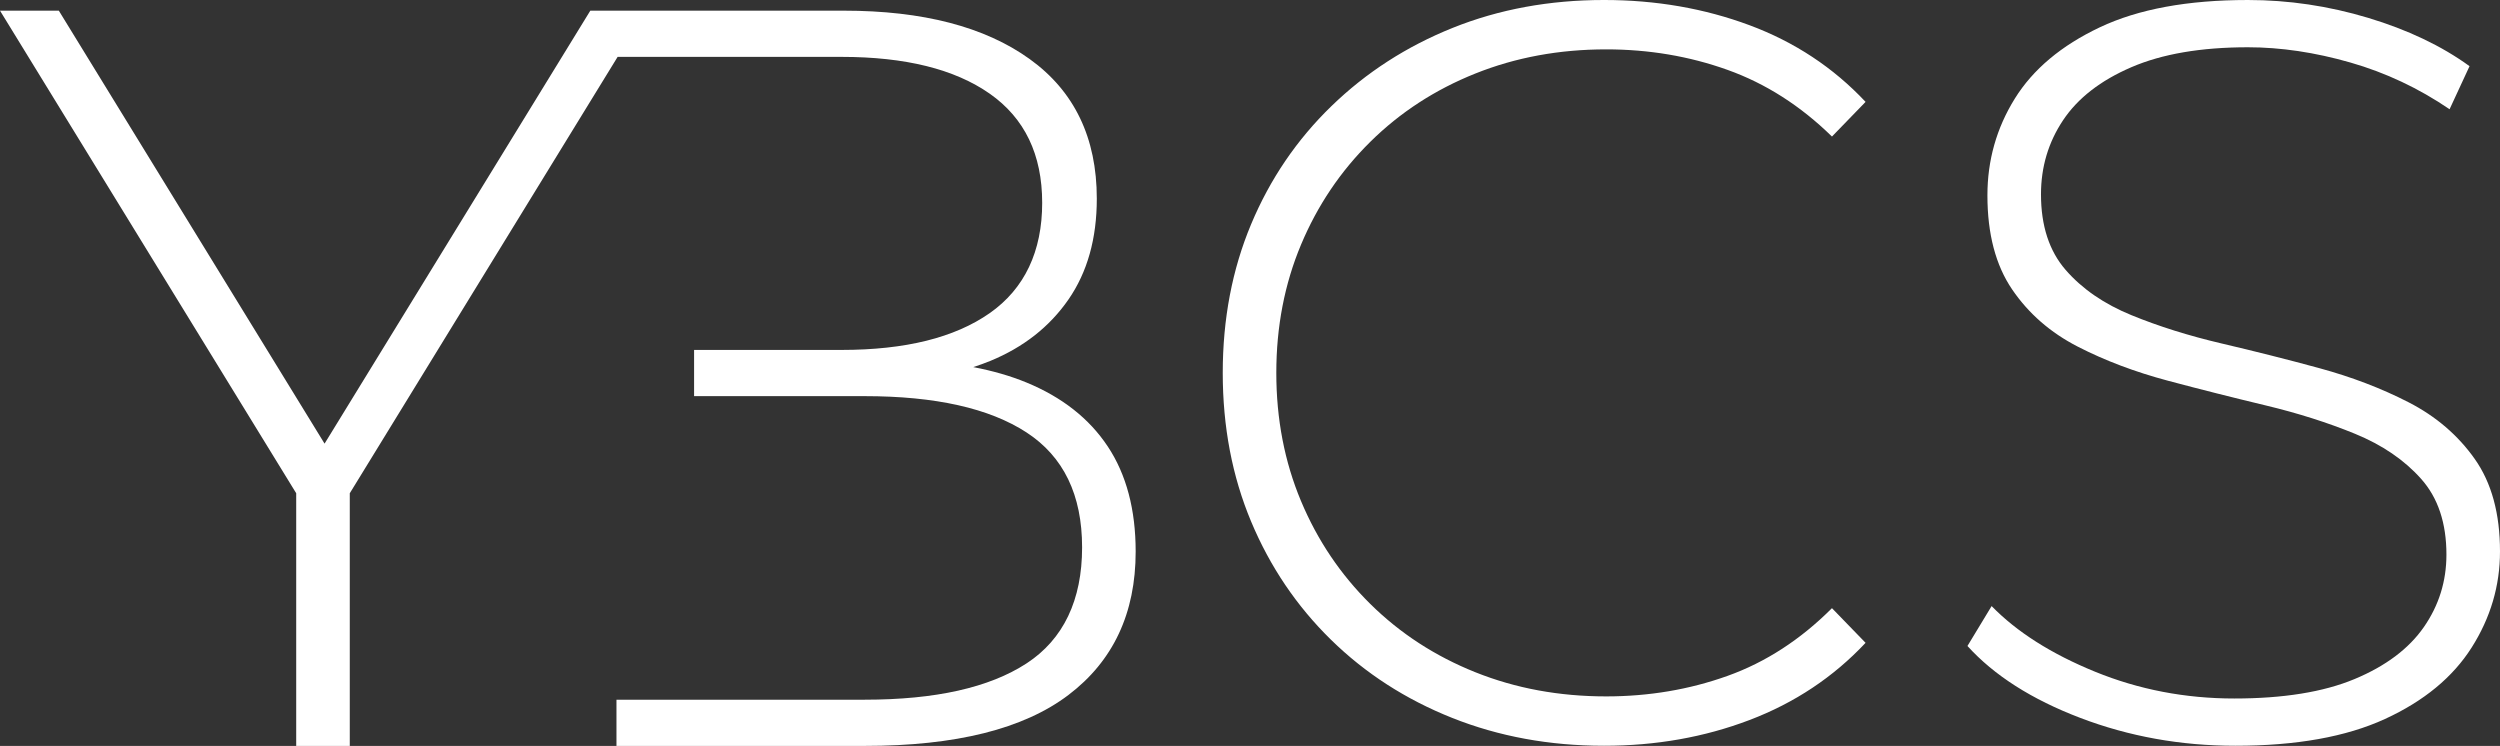 <svg class="inline-block fill-current h-full w-auto mr-2" xmlns="http://www.w3.org/2000/svg" id="Calque_2" viewBox="0 0 476.02 142.03">
  <rect x="0" y="0" width="476.02" height="142.03" fill="#333333" stroke="none"/>
  <g id="Calque_1-2">
    <path d="M260.92,27c5.67-5.6,12.33-9.93,20-13,7.67-3.07,15.97-4.6,24.9-4.6,8.13,0,15.83,1.3,23.1,3.9,7.27,2.6,13.9,6.83,19.9,12.7l6.4-6.6c-6.13-6.53-13.5-11.4-22.1-14.6-8.6-3.2-17.83-4.8-27.7-4.8-10.4,0-20,1.77-28.8,5.3-8.8,3.53-16.5,8.5-23.1,14.9-6.6,6.4-11.7,13.9-15.3,22.5-3.6,8.6-5.4,18.03-5.4,28.3s1.8,19.7,5.4,28.3c3.6,8.6,8.67,16.1,15.2,22.5,6.53,6.4,14.23,11.37,23.1,14.9,8.87,3.53,18.5,5.3,28.9,5.3,9.87,0,19.1-1.63,27.7-4.9,8.6-3.27,15.97-8.17,22.1-14.7l-6.4-6.6c-6,6-12.63,10.3-19.9,12.9-7.27,2.6-14.97,3.9-23.1,3.9-8.93,0-17.23-1.53-24.9-4.6-7.67-3.07-14.33-7.4-20-13-5.67-5.6-10.07-12.13-13.2-19.6-3.13-7.47-4.7-15.6-4.7-24.4s1.57-16.93,4.7-24.4c3.13-7.47,7.53-14,13.2-19.6Z" style="fill:#ffffff;"></path>
    <path d="M471.22,87.4c-3.2-4.53-7.4-8.13-12.6-10.8-5.2-2.67-10.87-4.83-17-6.5-6.13-1.67-12.33-3.23-18.6-4.7-6.27-1.47-12-3.27-17.2-5.4-5.2-2.13-9.37-5-12.5-8.6-3.13-3.6-4.7-8.4-4.7-14.4,0-5.2,1.4-9.9,4.2-14.1,2.8-4.2,7.13-7.57,13-10.1,5.87-2.53,13.27-3.8,22.2-3.8,6.27,0,12.77,.97,19.5,2.9,6.73,1.93,13.03,4.9,18.9,8.9l3.8-8.2c-5.33-3.87-11.77-6.93-19.3-9.2-7.53-2.27-15.17-3.4-22.9-3.4-11.47,0-20.87,1.73-28.2,5.2-7.33,3.47-12.73,8-16.2,13.6-3.47,5.6-5.2,11.73-5.2,18.4,0,7.33,1.57,13.3,4.7,17.9,3.13,4.6,7.3,8.23,12.5,10.9,5.2,2.67,10.93,4.83,17.2,6.5,6.27,1.67,12.47,3.23,18.6,4.7,6.13,1.47,11.8,3.27,17,5.4,5.2,2.13,9.4,5,12.6,8.6,3.2,3.6,4.8,8.4,4.8,14.4,0,5.07-1.43,9.67-4.3,13.8-2.87,4.13-7.27,7.43-13.2,9.9-5.93,2.47-13.57,3.7-22.9,3.7s-18.17-1.7-26.5-5.1c-8.33-3.4-14.9-7.57-19.7-12.5l-4.6,7.6c5.07,5.6,12.23,10.17,21.5,13.7,9.27,3.53,19.1,5.3,29.5,5.3,11.6,0,21.1-1.7,28.5-5.1,7.4-3.4,12.9-7.93,16.5-13.6,3.6-5.67,5.4-11.77,5.4-18.3,0-7.2-1.6-13.07-4.8-17.6Z" style="fill:#ffffff;"></path>
    <path d="M210.94,85.03c-3.53-5.33-8.7-9.4-15.5-12.2-3.08-1.27-6.46-2.23-10.12-2.93,1.09-.36,2.17-.74,3.22-1.17,6.33-2.6,11.3-6.5,14.9-11.7s5.4-11.6,5.4-19.2c0-11.6-4.27-20.47-12.8-26.6-8.53-6.13-20.33-9.2-35.4-9.2h-48.24L61.8,84.47,11.2,2.03H0L56.4,93.92v48.11h10.2v-48.11L117.6,10.83h42.64c12.13,0,21.53,2.33,28.2,7,6.67,4.67,10,11.6,10,20.8s-3.33,16.33-10,21c-6.67,4.67-16.07,7-28.2,7h-28.08v8.8h32.48c13.47,0,23.73,2.3,30.8,6.9,7.07,4.6,10.6,11.9,10.6,21.9s-3.53,17.5-10.6,22.1c-7.07,4.6-17.33,6.9-30.8,6.9h-47.26v8.8h47.26c17.33,0,30.27-3.23,38.8-9.7,8.53-6.47,12.8-15.57,12.8-27.3,0-8-1.77-14.67-5.3-20Z" style="fill:#ffffff;"></path>
  </g>
</svg>